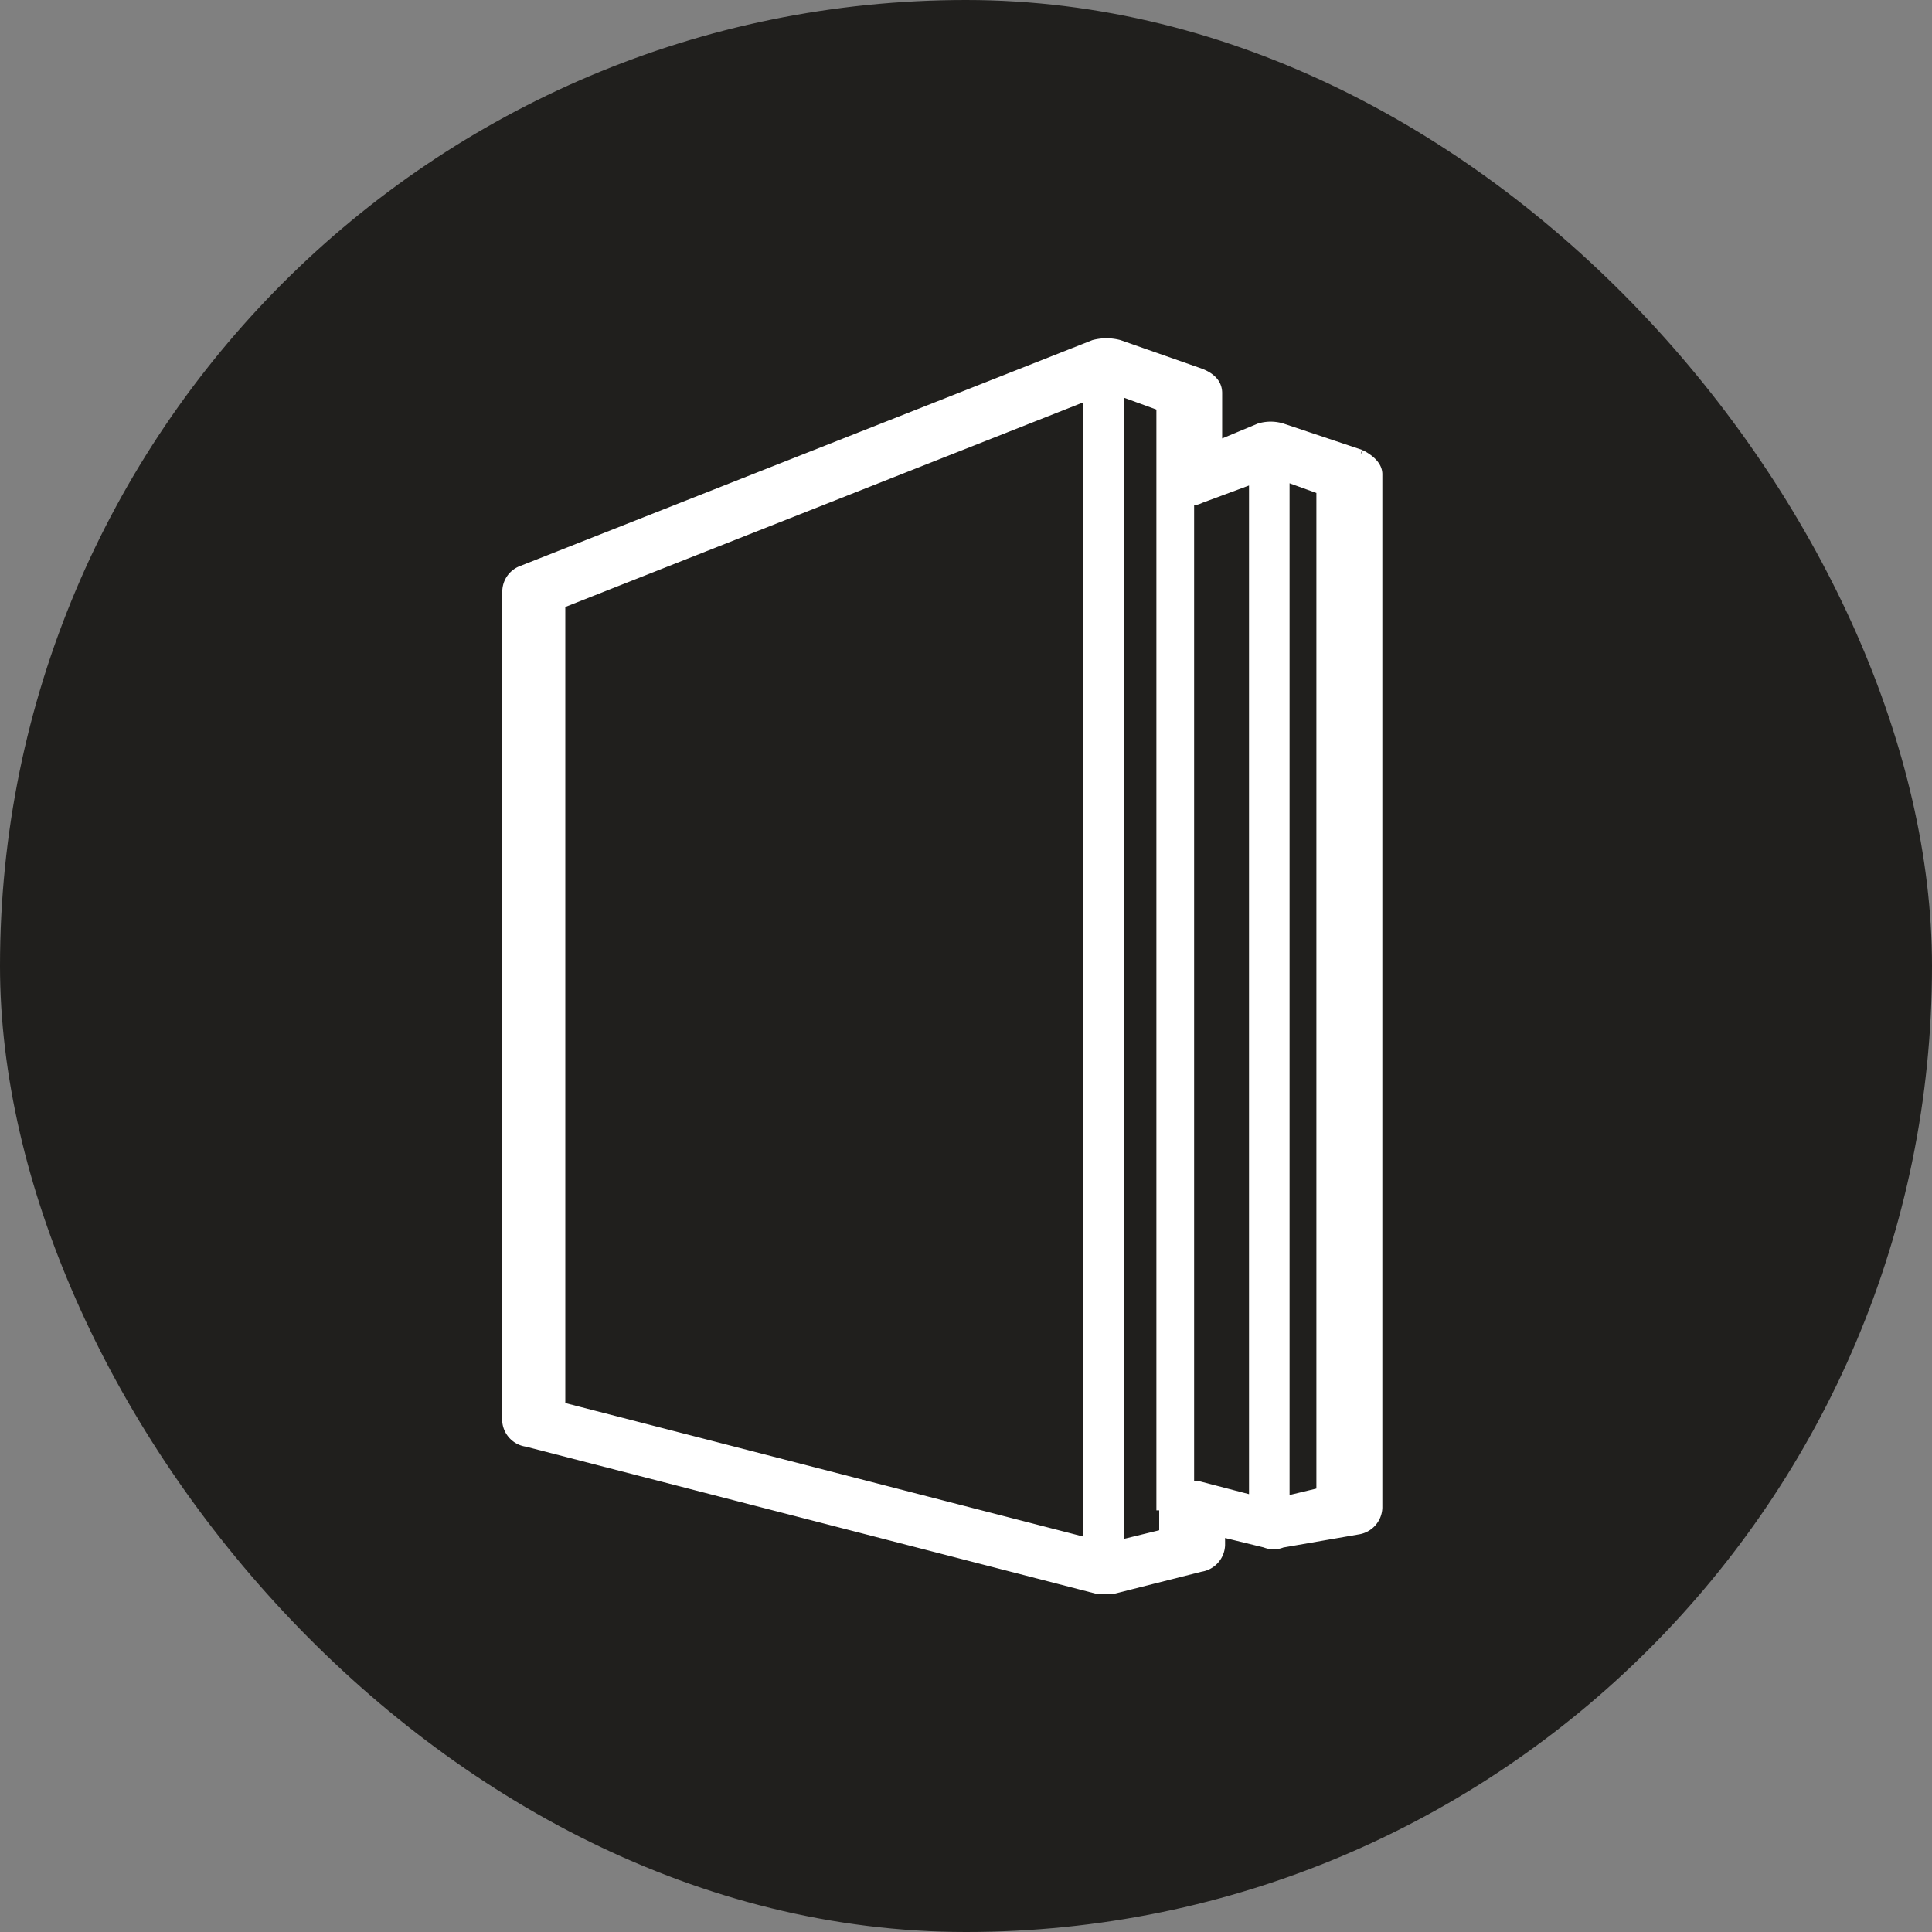 <svg xmlns="http://www.w3.org/2000/svg" xmlns:xlink="http://www.w3.org/1999/xlink" width="80" height="80" viewBox="0 0 80 80">
  <rect x="0" y="0" width="80" height="80" fill="#808080" stroke="none"/>
  <defs>
    <clipPath id="clip-Innenausbauer">
      <rect width="80" height="80"/>
    </clipPath>
  </defs>
  <g id="Innenausbauer" clip-path="url(#clip-Innenausbauer)">
    <g id="Gruppe_743" data-name="Gruppe 743" transform="translate(-1541 -8466)">
      <rect id="Rechteck_13" data-name="Rechteck 13" width="80" height="80" rx="40" transform="translate(1541 8466)" fill="#201f1d"/>
    </g>
    <g id="Gruppe_833" data-name="Gruppe 833" transform="translate(21 14.207)">
      <g id="Gruppe_834" data-name="Gruppe 834">
        <path id="Pfad_514" data-name="Pfad 514" d="M35.336,4.611l-3.255-1.09a1.607,1.607,0,0,0-.93,0l-1.744.727V2.067q0-.545-.7-.818L25.339.068a2.041,2.041,0,0,0-1.046,0L.581,9.427A.933.933,0,0,0,0,10.245V44.681a.943.943,0,0,0,.814.818l23.6,6.088h.7l3.6-.909a.952.952,0,0,0,.814-.909v-.545l1.86.454a.926.926,0,0,0,.7,0l3.138-.545a.952.952,0,0,0,.814-.909V5.429c0-.363-.349-.636-.7-.818M24.061,49.678,2.208,44.045V10.79L24.061,2.158ZM27.2,48.134h0v1.181l-1.86.454V1.976l1.744.636V48.134Zm3.836-.182-2.441-.636h-.349V6.519a.855.855,0,0,0,.465-.091l2.208-.818V47.952Zm2.673-.363-1.511.363V5.52l1.511.545Z" fill="#fff" stroke="#fff" stroke-width="0.4"/>
      </g>
    </g>
  </g>
</svg>
